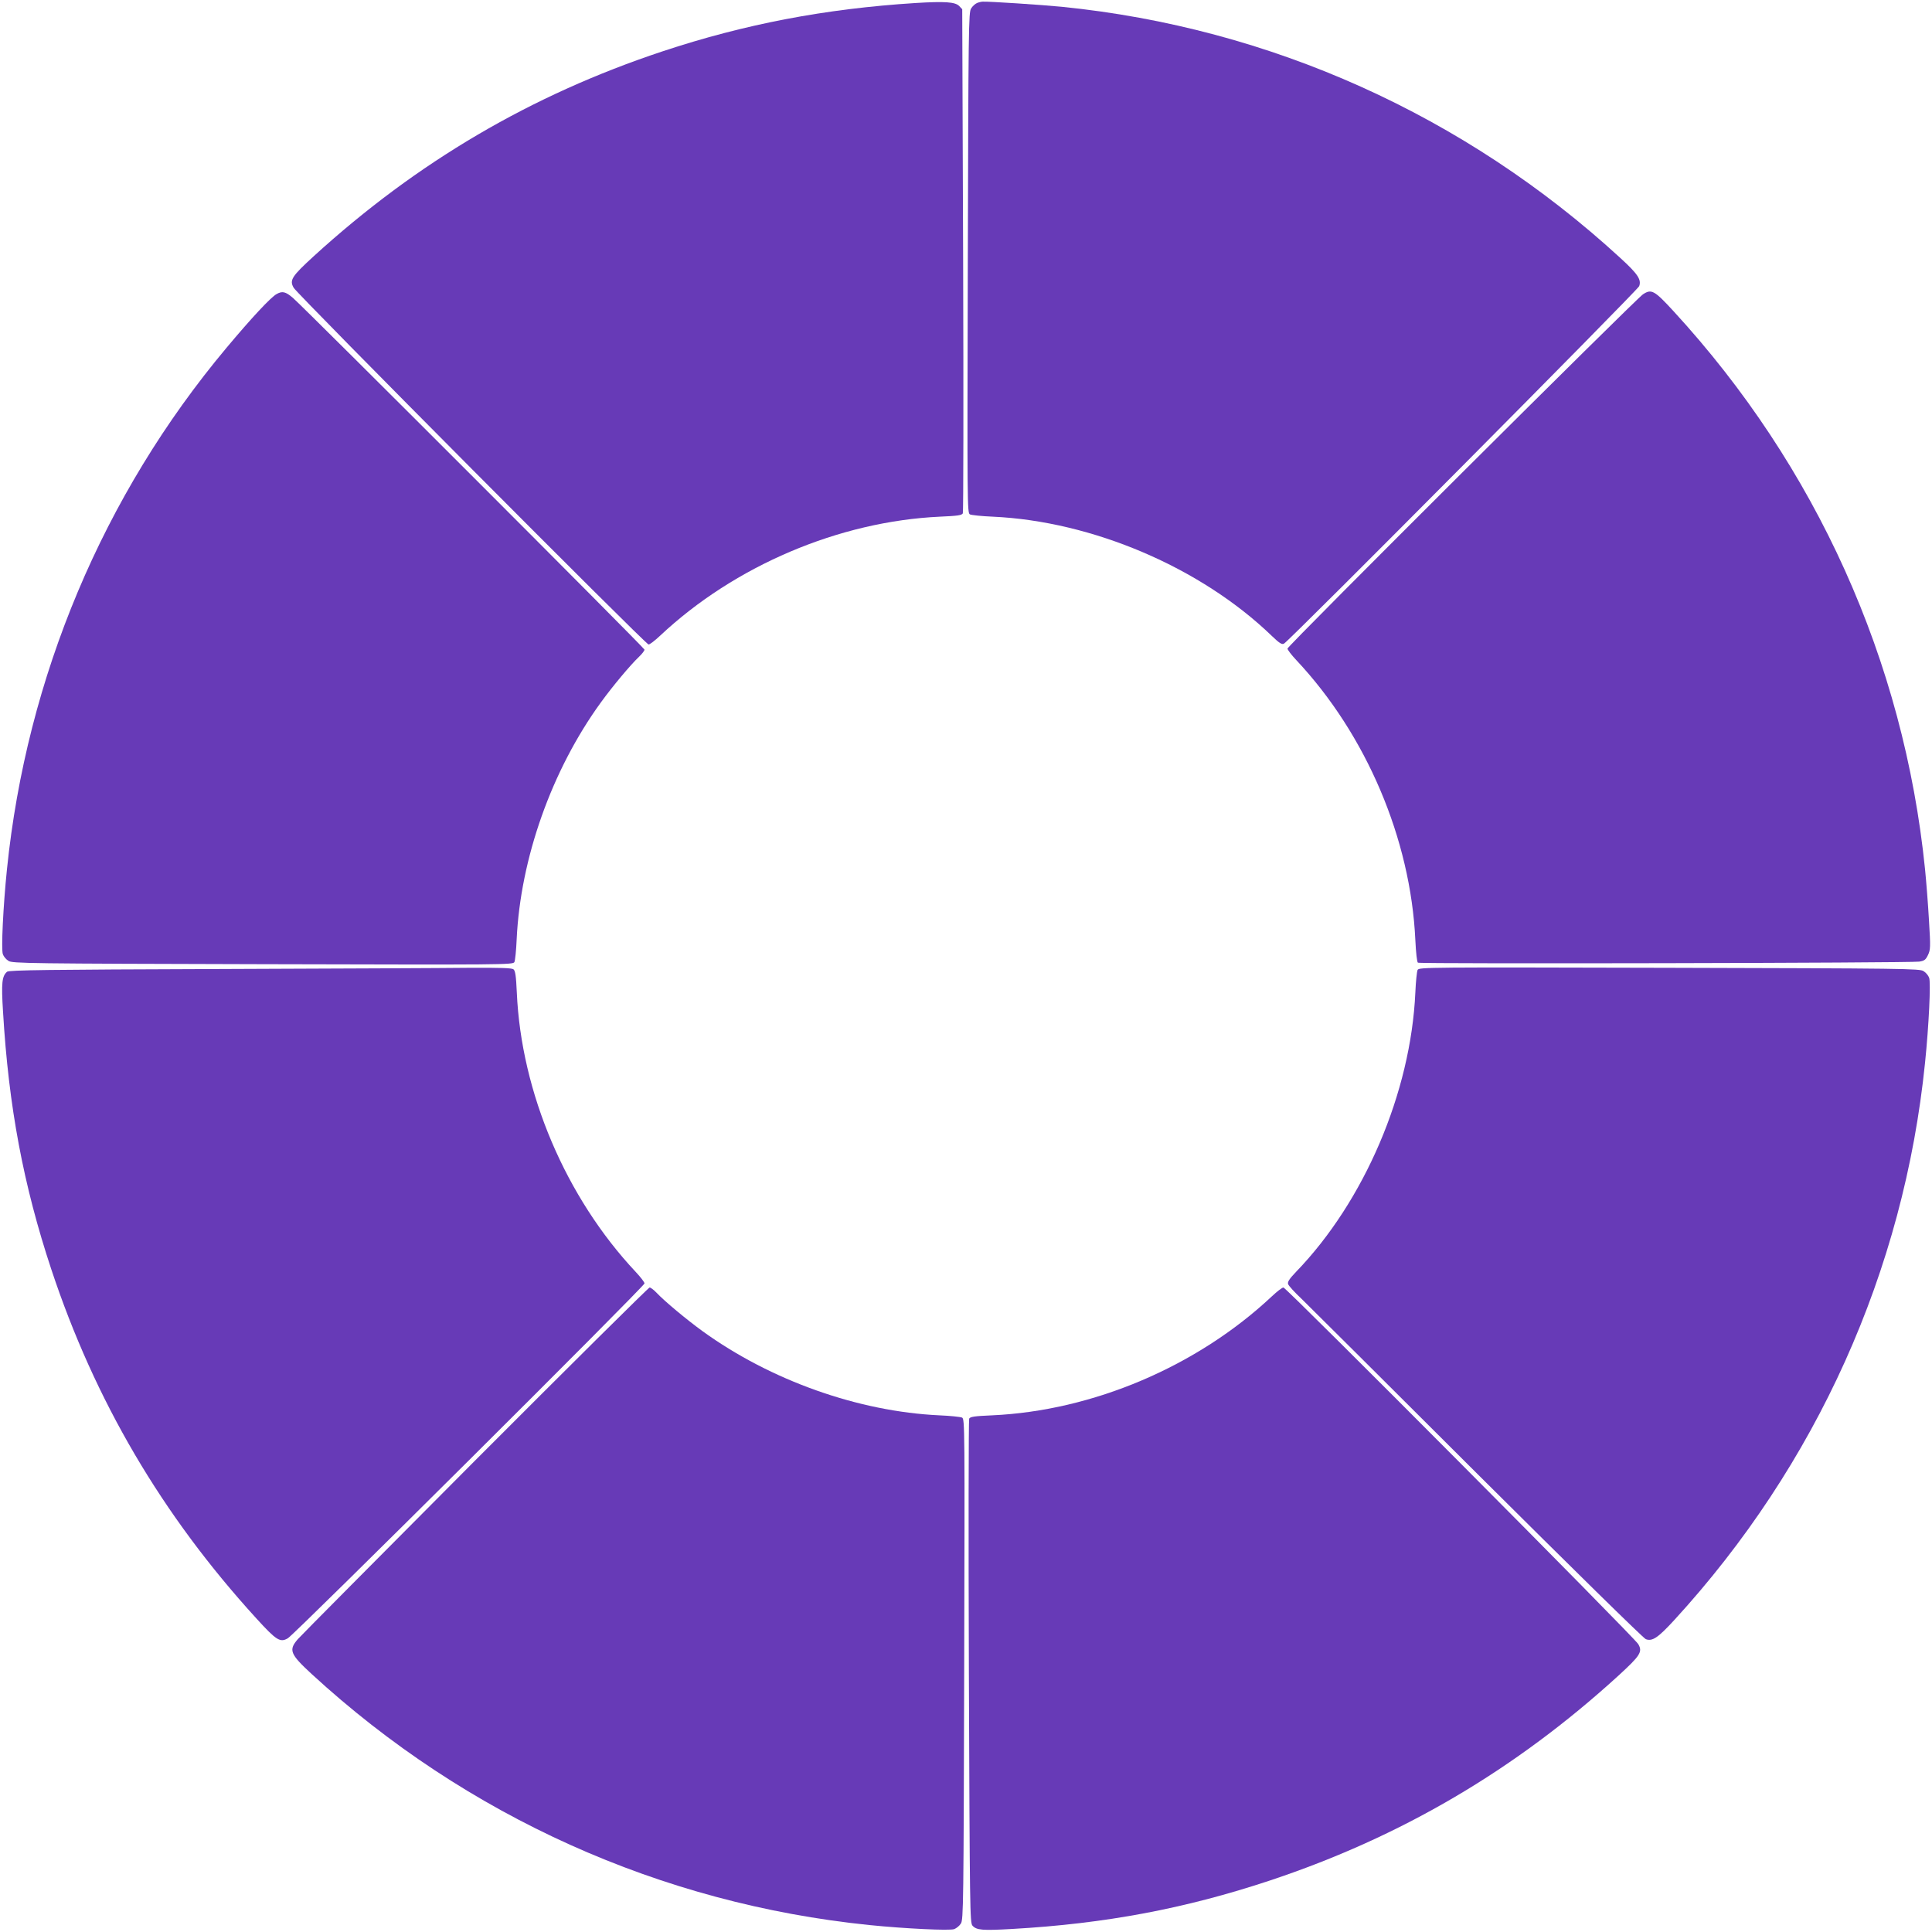 <?xml version="1.0" standalone="no"?>
<!DOCTYPE svg PUBLIC "-//W3C//DTD SVG 20010904//EN"
 "http://www.w3.org/TR/2001/REC-SVG-20010904/DTD/svg10.dtd">
<svg version="1.0" xmlns="http://www.w3.org/2000/svg"
 width="1280pt" height="1280pt" viewBox="0 0 1280 1280"
 preserveAspectRatio="xMidYMid meet">
<g transform="translate(0,1280) scale(0.1,-0.1)"
fill="#673ab7" stroke="none">
<path d="M6065 12780 c-599 -38 -1132 -140 -1675 -320 -871 -289 -1627 -733
-2312 -1358 -145 -133 -162 -158 -132 -209 26 -45 2332 -2363 2351 -2363 8 0
42 26 76 58 494 464 1186 758 1855 789 116 5 144 9 151 22 4 9 5 764 2 1678
l-6 1662 -21 22 c-27 26 -93 31 -289 19z"/>
<path d="M6473 12780 c-12 -5 -30 -21 -39 -36 -17 -24 -18 -129 -22 -1684 -4
-1612 -4 -1658 14 -1668 11 -5 78 -12 150 -15 663 -30 1382 -338 1851 -791 50
-48 66 -58 80 -50 35 18 2342 2340 2353 2368 16 43 -9 81 -125 187 -1029 945
-2319 1525 -3700 1664 -133 13 -481 36 -524 34 -9 0 -26 -4 -38 -9z"/>
<path d="M1833 10852 c-38 -20 -169 -161 -333 -357 -816 -974 -1324 -2181
-1454 -3455 -25 -243 -39 -532 -27 -562 5 -15 22 -35 37 -44 24 -17 131 -18
1684 -22 1612 -4 1658 -4 1668 14 5 11 12 78 15 150 25 536 232 1121 557 1569
79 109 197 250 254 304 20 19 36 40 36 47 0 11 -2252 2264 -2330 2331 -48 41
-70 46 -107 25z"/>
<path d="M10885 10850 c-48 -32 -2355 -2330 -2355 -2347 0 -8 26 -42 58 -76
464 -494 758 -1186 789 -1855 4 -85 11 -146 17 -150 13 -9 3266 -2 3321 7 34
5 43 12 58 43 17 35 18 51 7 230 -6 106 -18 258 -26 338 -140 1383 -722 2672
-1668 3700 -126 137 -145 147 -201 110z"/>
<path d="M1444 6380 c-1129 -4 -1384 -7 -1397 -18 -34 -29 -39 -73 -27 -264
37 -629 135 -1150 320 -1708 289 -871 733 -1627 1358 -2312 133 -146 158 -162
209 -132 46 26 2363 2332 2363 2351 0 8 -26 42 -58 76 -463 493 -759 1188
-788 1852 -5 110 -10 143 -22 153 -12 9 -84 11 -296 10 -155 -2 -902 -5 -1662
-8z"/>
<path d="M9392 6374 c-5 -11 -12 -78 -15 -150 -30 -662 -338 -1382 -790 -1850
-44 -46 -58 -67 -53 -81 3 -11 43 -55 89 -98 45 -44 570 -566 1167 -1162 623
-620 1097 -1086 1114 -1093 43 -16 80 9 187 125 943 1028 1523 2314 1663 3695
25 243 39 532 27 562 -5 15 -22 35 -37 44 -24 17 -131 18 -1684 22 -1612 4
-1658 4 -1668 -14z"/>
<path d="M3147 3123 c-629 -632 -1158 -1164 -1174 -1183 -62 -72 -52 -98 92
-231 1026 -943 2314 -1522 3695 -1663 237 -24 532 -38 562 -27 15 6 35 22 44
37 17 24 18 131 22 1684 4 1612 4 1658 -14 1668 -11 5 -78 12 -150 15 -537 25
-1118 231 -1570 558 -107 78 -249 196 -303 253 -19 20 -40 36 -47 36 -7 0
-527 -516 -1157 -1147z"/>
<path d="M8427 4212 c-494 -464 -1186 -759 -1855 -789 -116 -5 -144 -9 -151
-22 -4 -9 -5 -764 -2 -1677 6 -1582 7 -1663 24 -1682 27 -30 65 -33 261 -22
619 35 1148 135 1706 320 871 289 1627 733 2312 1358 145 133 162 158 132 209
-26 46 -2332 2363 -2351 2363 -8 0 -42 -26 -76 -58z"/>
</g>
</svg>
